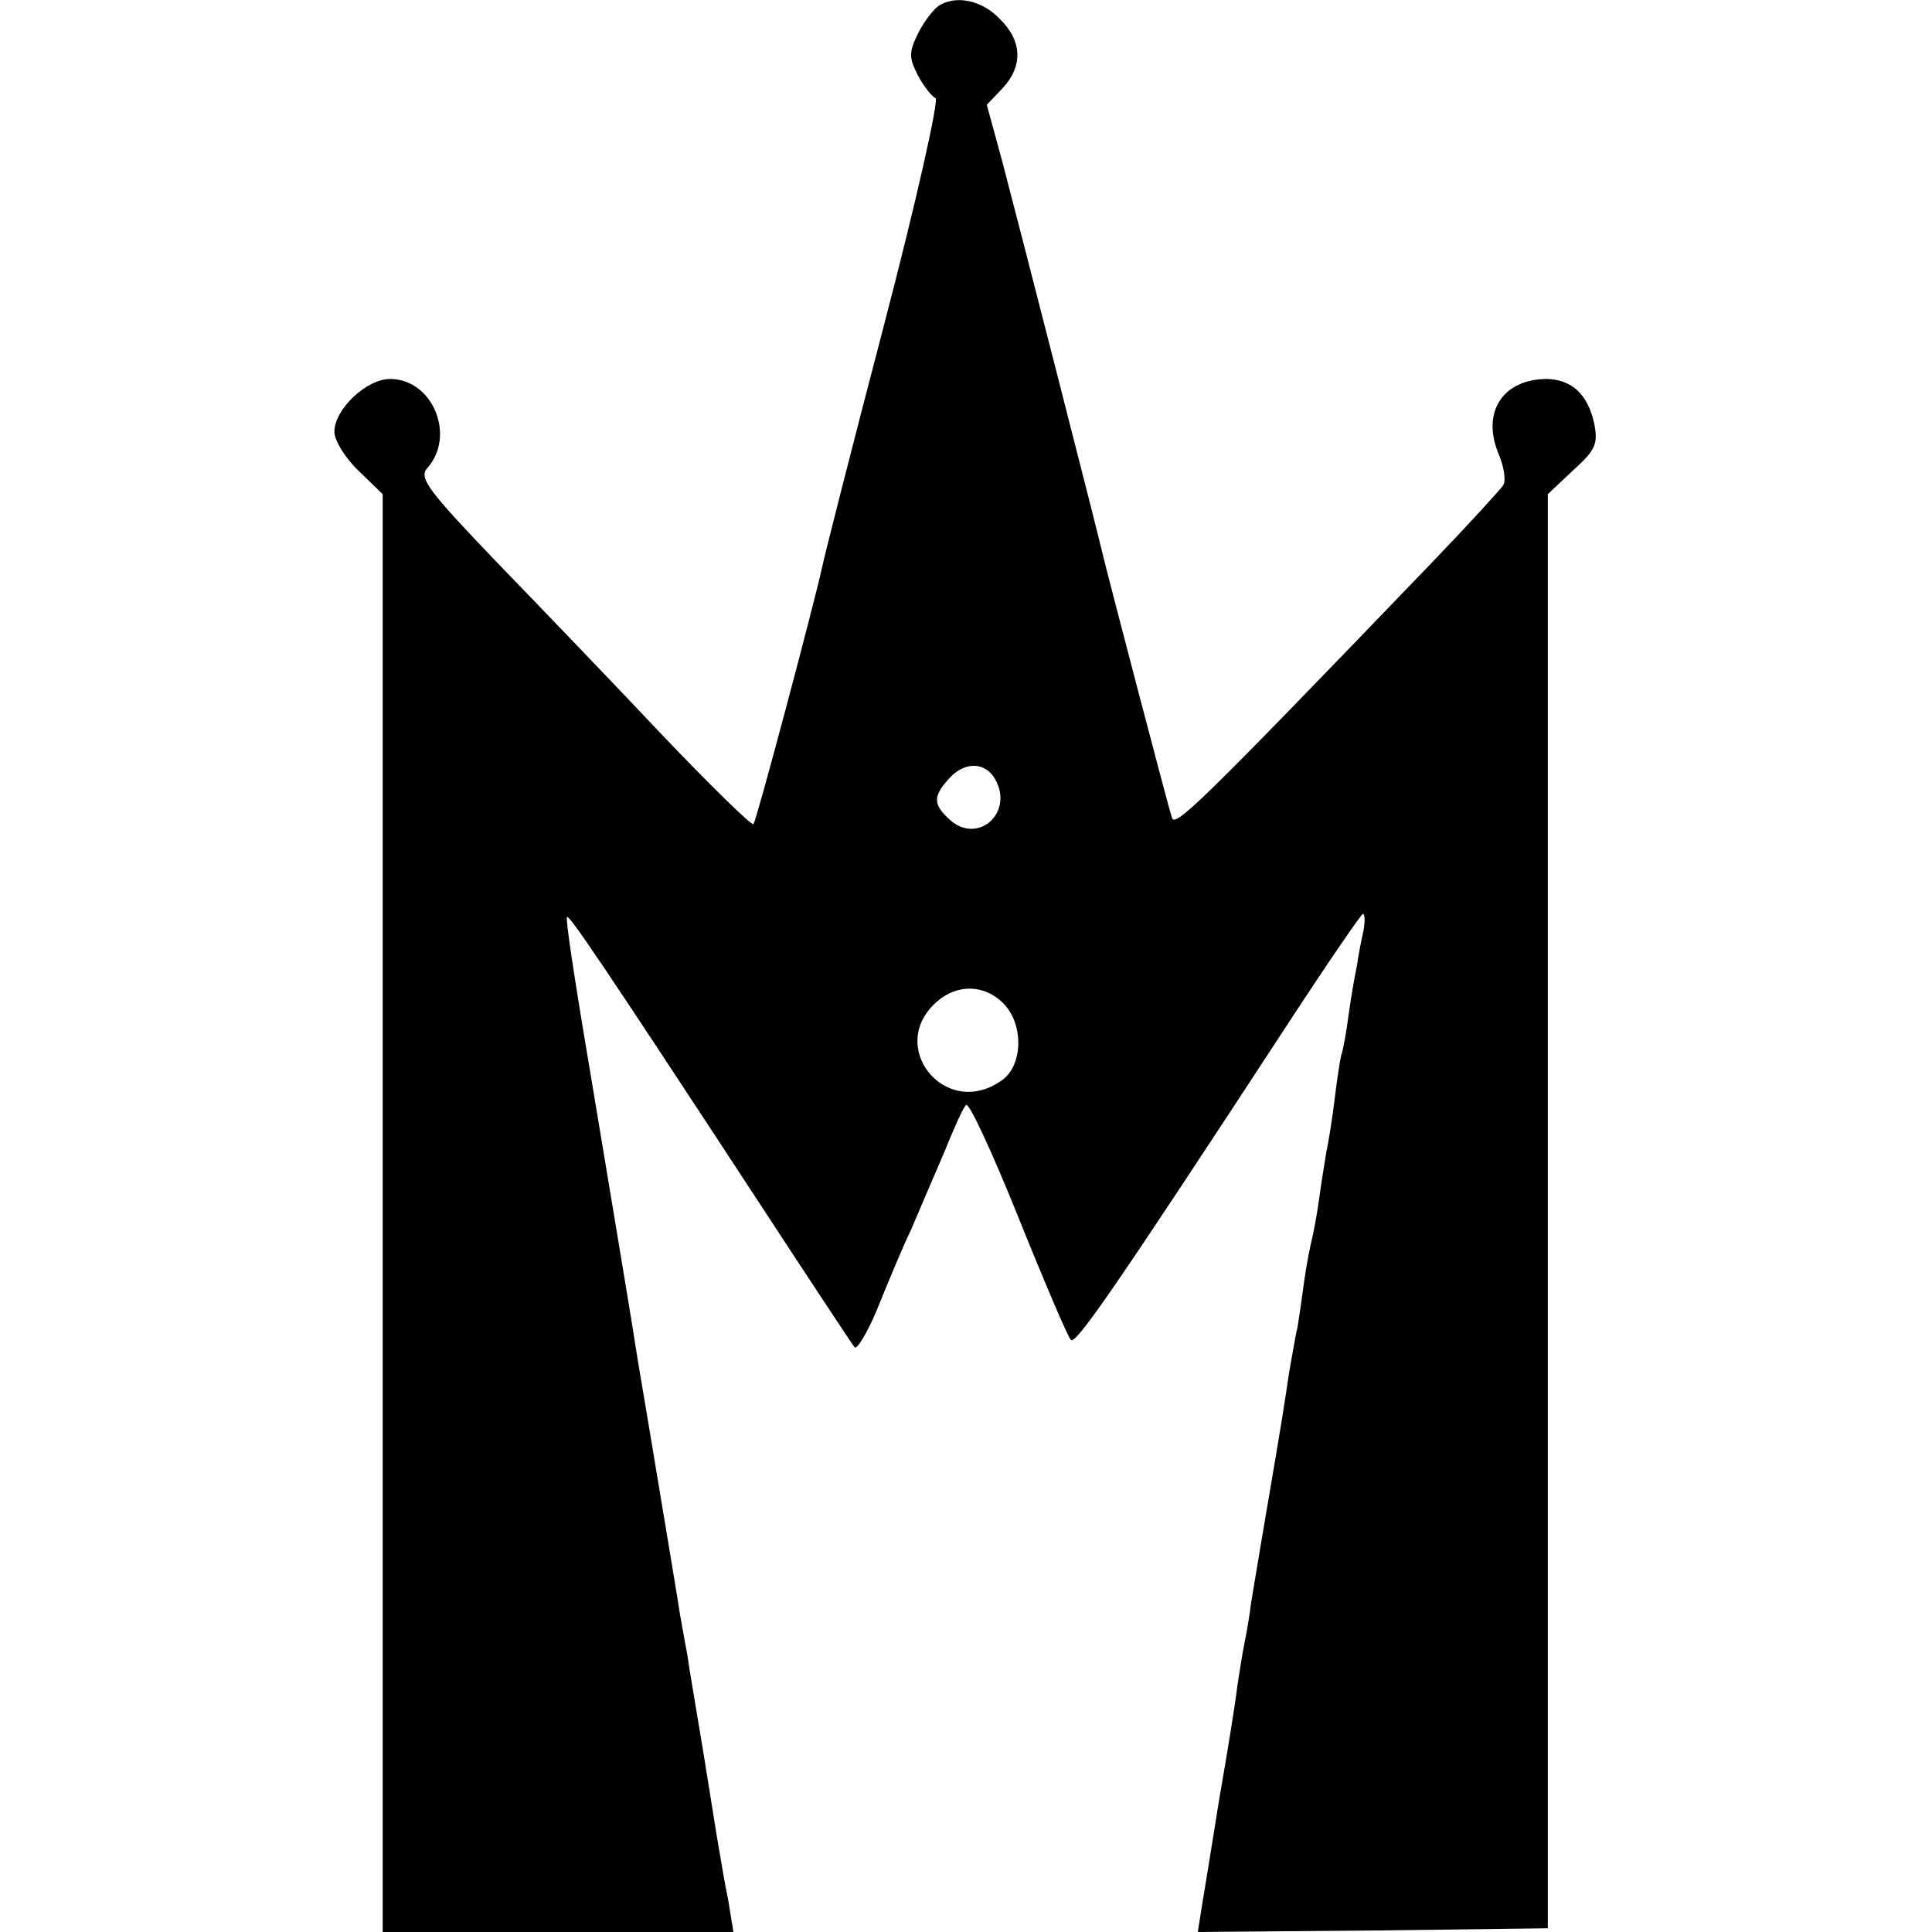 <?xml version="1.0" standalone="no"?>
<!DOCTYPE svg PUBLIC "-//W3C//DTD SVG 20010904//EN"
 "http://www.w3.org/TR/2001/REC-SVG-20010904/DTD/svg10.dtd">
<svg version="1.0" xmlns="http://www.w3.org/2000/svg"
 width="260pt" height="260pt" viewBox="0 0 260 260"
 preserveAspectRatio="xMidYMid meet">
<g transform="translate(0,260) scale(0.1,-0.1)"
fill="#000000" stroke="none">
<path d="M1263 2592 c-6 -4 -19 -20 -27 -36 -13 -26 -13 -33 -1 -57 8 -15 19
-29 24 -31 5 -1 -26 -140 -70 -308 -44 -168 -81 -314 -83 -325 -10 -46 -88
-340 -92 -344 -2 -3 -57 51 -122 119 -64 68 -165 173 -224 234 -91 95 -105
113 -93 126 39 44 7 120 -50 120 -32 0 -75 -41 -75 -71 0 -12 15 -36 33 -53
l32 -31 0 -968 0 -967 236 0 236 0 -7 43 c-5 23 -10 56 -13 72 -3 17 -12 75
-21 130 -9 55 -19 112 -21 128 -3 15 -7 39 -10 55 -2 15 -16 97 -30 182 -14
85 -28 166 -30 180 -3 22 -47 284 -60 363 -24 142 -34 211 -32 213 3 3 44 -57
253 -376 70 -107 130 -198 134 -203 3 -4 17 19 30 50 13 32 33 81 46 108 12
28 32 75 45 105 12 30 25 59 29 63 4 4 35 -63 70 -150 35 -87 67 -162 71 -166
6 -8 58 67 296 431 51 78 95 142 97 142 3 0 3 -10 1 -22 -3 -13 -7 -34 -9 -48
-3 -14 -8 -43 -11 -65 -3 -22 -7 -47 -10 -55 -2 -8 -6 -35 -9 -60 -3 -25 -8
-56 -11 -70 -2 -13 -7 -42 -10 -65 -3 -22 -8 -47 -10 -55 -2 -8 -7 -33 -10
-55 -3 -23 -7 -50 -9 -62 -3 -11 -7 -38 -11 -59 -7 -47 -9 -61 -30 -184 -9
-52 -18 -108 -21 -125 -2 -16 -6 -41 -9 -55 -3 -14 -7 -41 -10 -60 -2 -19 -13
-87 -24 -150 -10 -63 -21 -130 -24 -148 l-5 -32 236 2 235 3 0 965 0 965 34
32 c31 28 34 36 28 65 -9 38 -30 57 -63 58 -59 0 -88 -44 -66 -99 8 -18 11
-38 7 -44 -4 -6 -46 -52 -94 -102 -323 -336 -348 -359 -352 -345 -5 15 -85
321 -92 350 -5 23 -113 445 -136 532 l-21 77 21 22 c28 30 27 64 -4 94 -24 25
-59 32 -82 17z m77 -1042 c24 -45 -25 -87 -62 -53 -22 20 -23 31 -1 55 21 24
50 23 63 -2z m10 -300 c28 -28 27 -84 -2 -104 -76 -54 -157 47 -86 107 27 23
63 22 88 -3z"/>
</g>
</svg>
